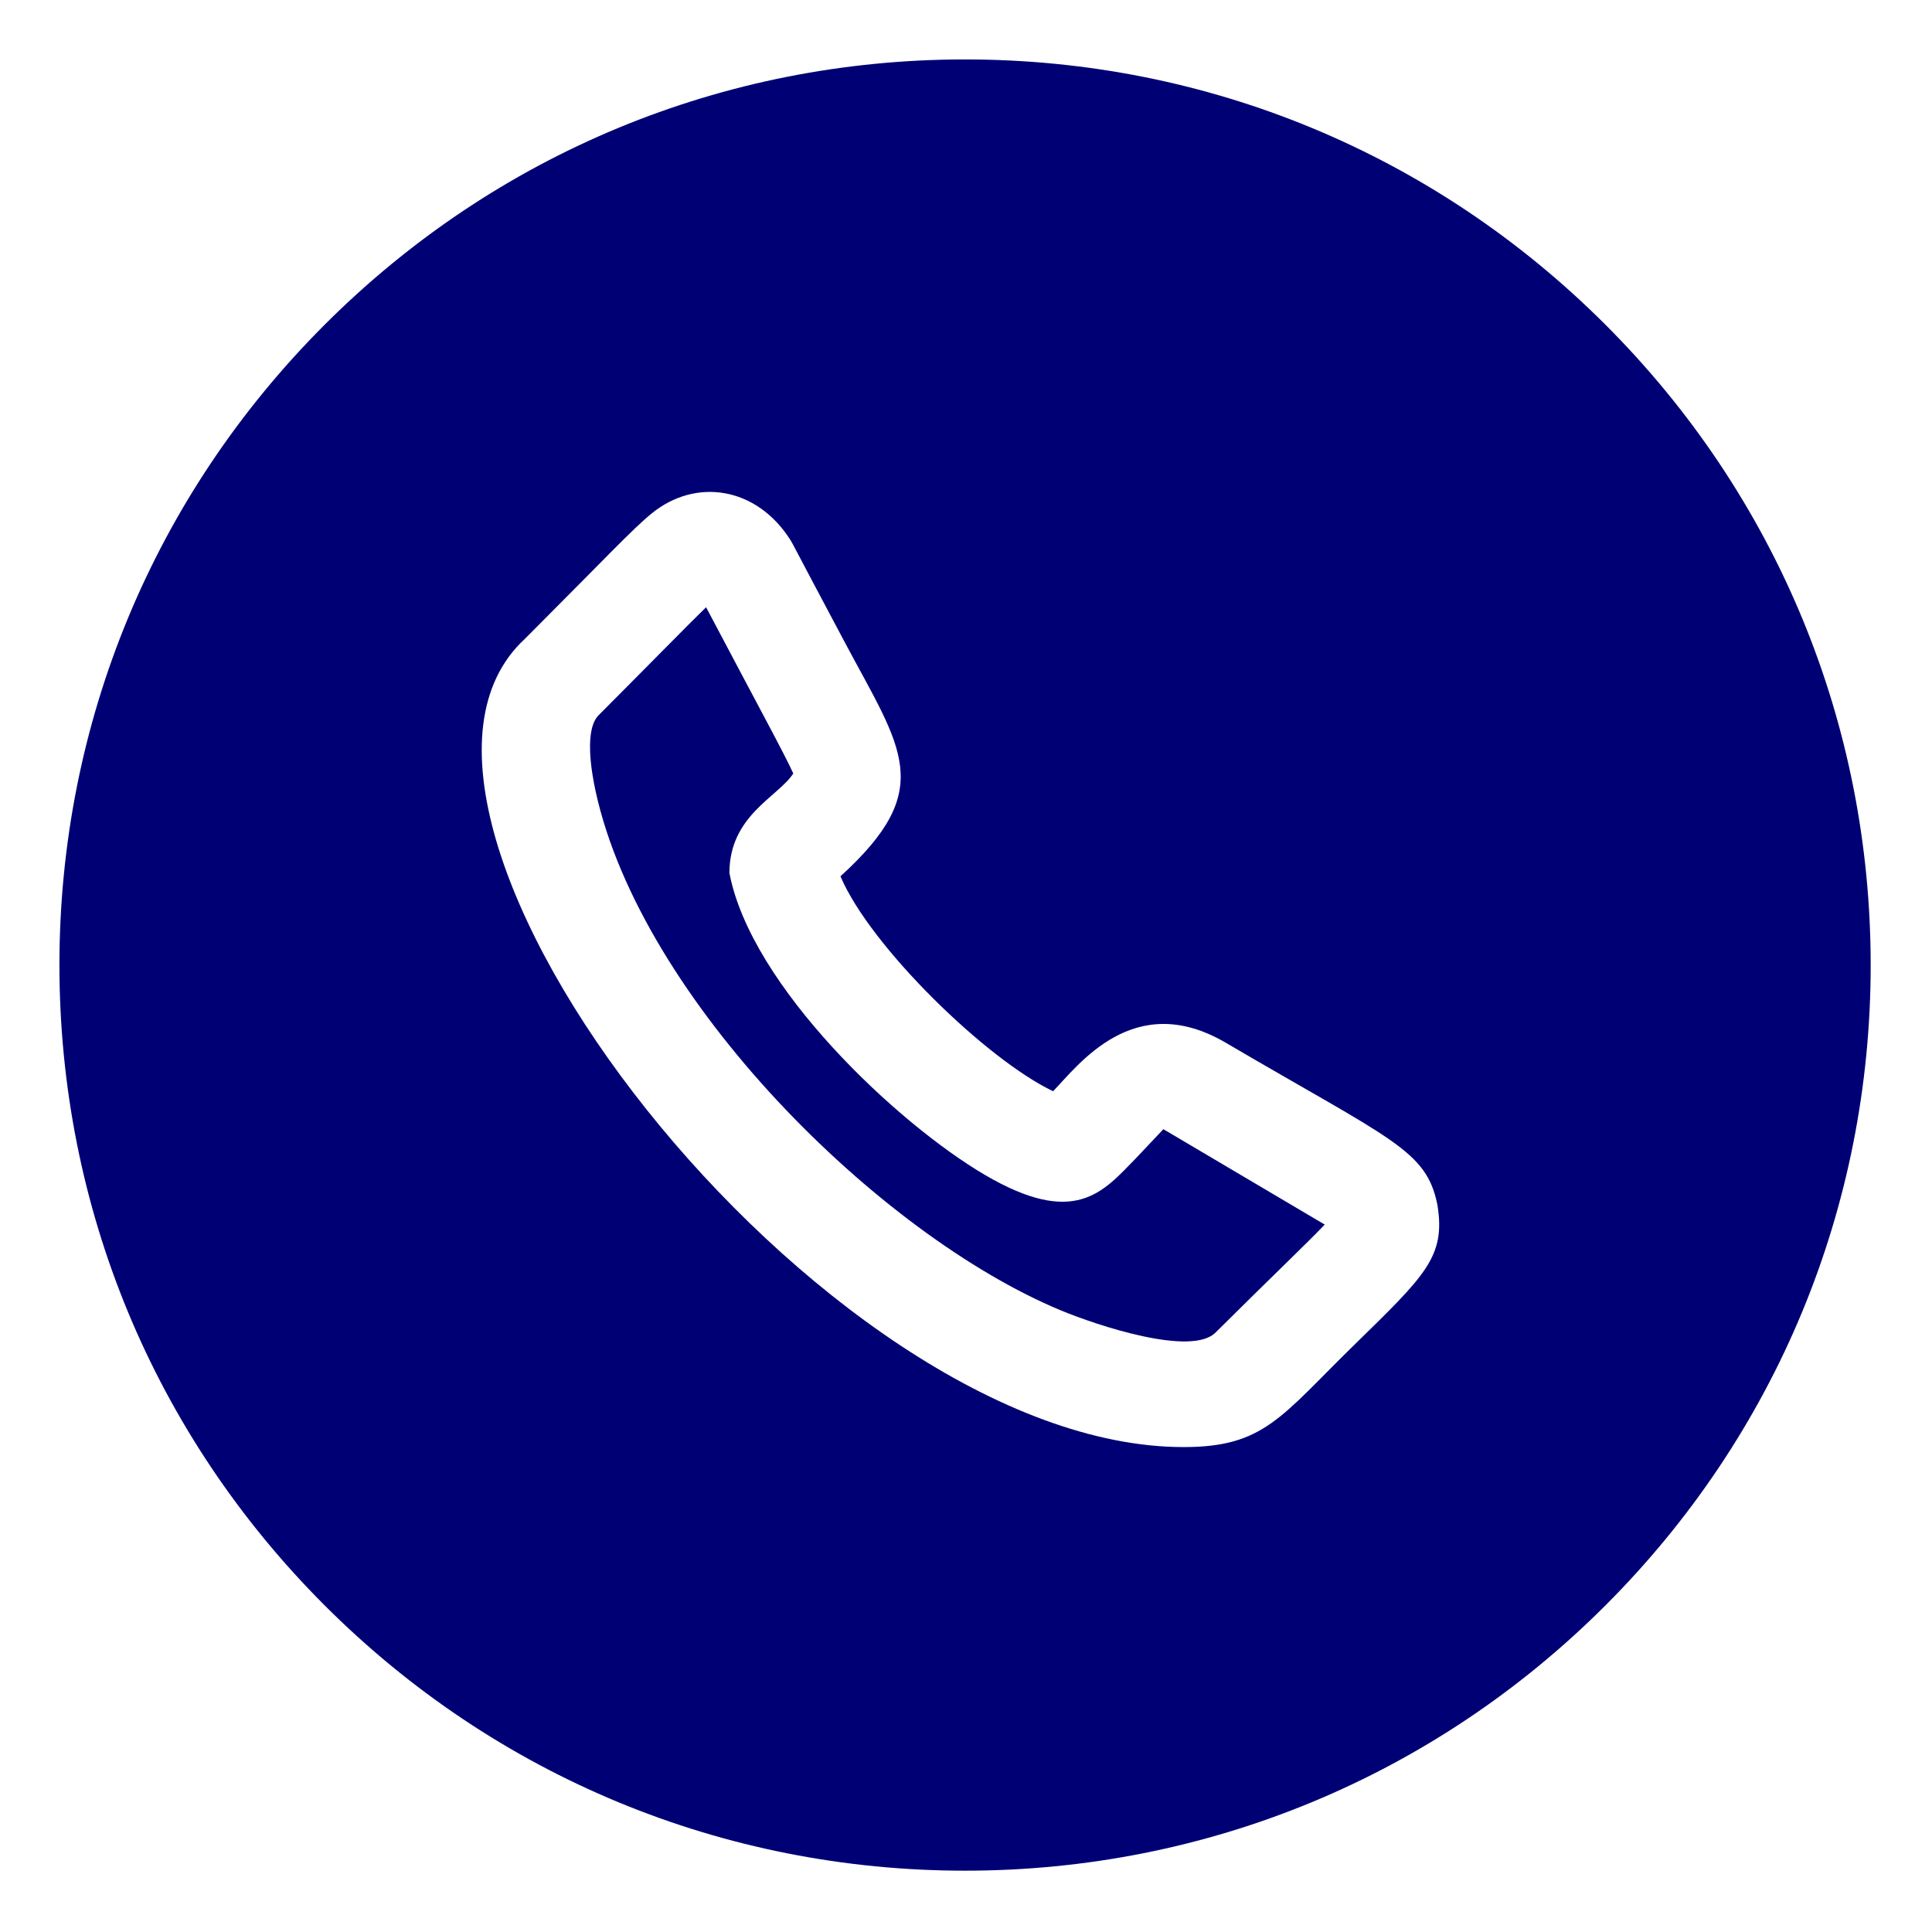 <?xml version="1.0" encoding="UTF-8"?> <!-- icon666.com - MILLIONS vector ICONS FREE --> <svg xmlns="http://www.w3.org/2000/svg" viewBox="-21 -21 682.667 682.667"> <path d="m380.16 388.492c-11.418 11.699-21.367 24.297-53.172 5.645-30.824-18.078-82.629-66.59-90.25-106.668 0-20.34 17.188-26.852 22.566-35.16-3.02-6.742-12.684-24.379-30.812-58.746-5.594 5.406-21.781 21.945-37.836 38.02-5.273 5.012-2.73 20.023-1.168 27.152 16.027 73.094 99.891 156.535 164.457 183.328 12.418 5.156 46.281 16.5 54.68 7.668 19.715-19.582 31.922-31.18 38.469-38.027-26.254-15.527-57.02-33.711-57.02-33.711zm0 0" fill="#000000" style="fill: rgb(0, 0, 117);"></path> <path d="m546.273 93.727c-60.438-60.441-140.801-93.727-226.273-93.727s-165.836 33.285-226.273 93.727c-60.441 60.438-93.727 140.801-93.727 226.273s33.285 165.836 93.727 226.273c60.438 60.441 140.801 93.727 226.273 93.727s165.836-33.285 226.273-93.727c60.441-60.438 93.727-140.801 93.727-226.273s-33.285-165.836-93.727-226.273zm-88.914 360.645c-25.801 25.254-31.738 35.949-60.117 35.949-128.141.012-300.414-222.996-232.82-285.539 28.742-28.773 38.059-38.848 44.906-44.406 15.477-12.559 36.93-9.492 48.969 9.438 1.801 3.113-1.66-3.094 19.16 36.051 20.137 37.863 32.621 51.777-1.48 82.777 10.672 25.078 51.891 64.922 75.125 75.934 8.875-9.074 28.512-36.199 61.055-17.105 58.566 34.359 70.859 37.84 74.738 57.227 3.027 18.371-4.285 24.969-29.535 49.676zm0 0" fill="#000000" style="fill: rgb(0, 0, 117);"></path> </svg> 